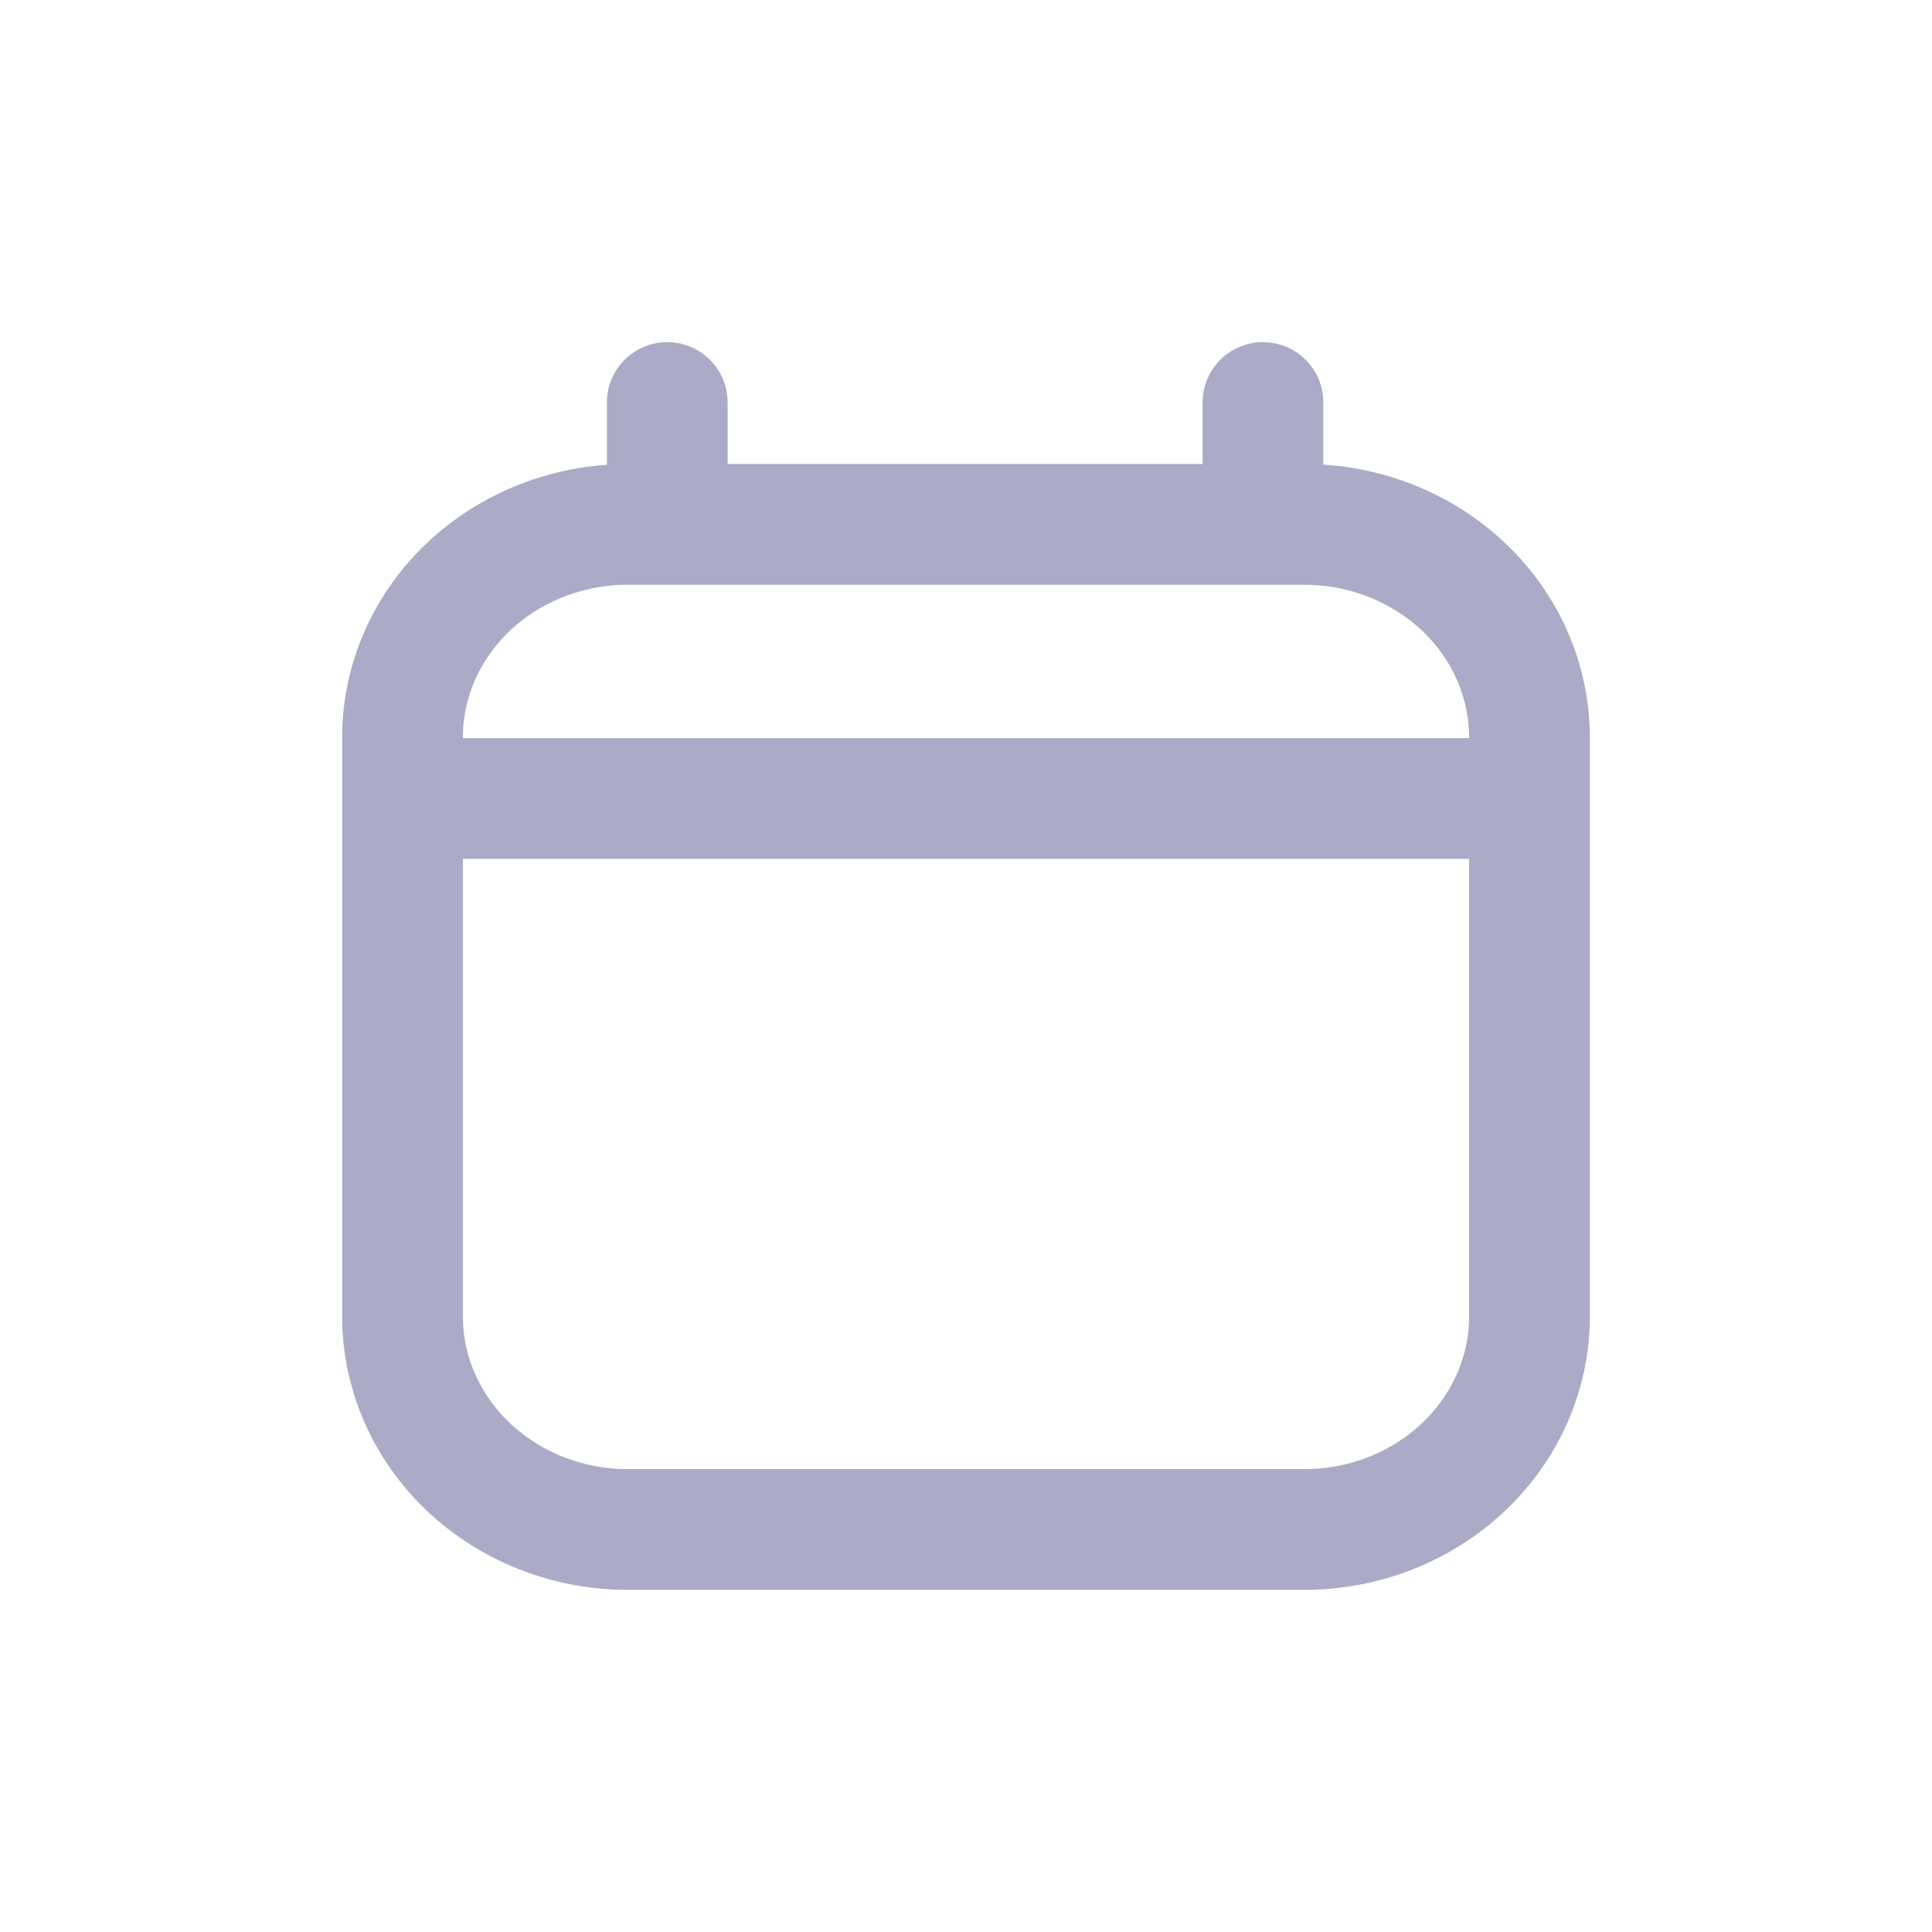 <svg width="24" height="24" viewBox="0 0 24 24" fill="none" xmlns="http://www.w3.org/2000/svg">
<path d="M5 9.919H19M8.289 6.514V5M15.689 6.514V5M16.2 6.514H7.8C7.057 6.514 6.345 6.793 5.82 7.289C5.295 7.786 5 8.46 5 9.162V16.351C5 17.054 5.295 17.727 5.82 18.224C6.345 18.721 7.057 19 7.8 19H16.2C16.943 19 17.655 18.721 18.18 18.224C18.705 17.727 19 17.054 19 16.351V9.162C19 8.46 18.705 7.786 18.18 7.289C17.655 6.793 16.943 6.514 16.2 6.514Z" stroke="#ABABC7" stroke-width="1.5" stroke-linecap="round" stroke-linejoin="round"/>
</svg>
